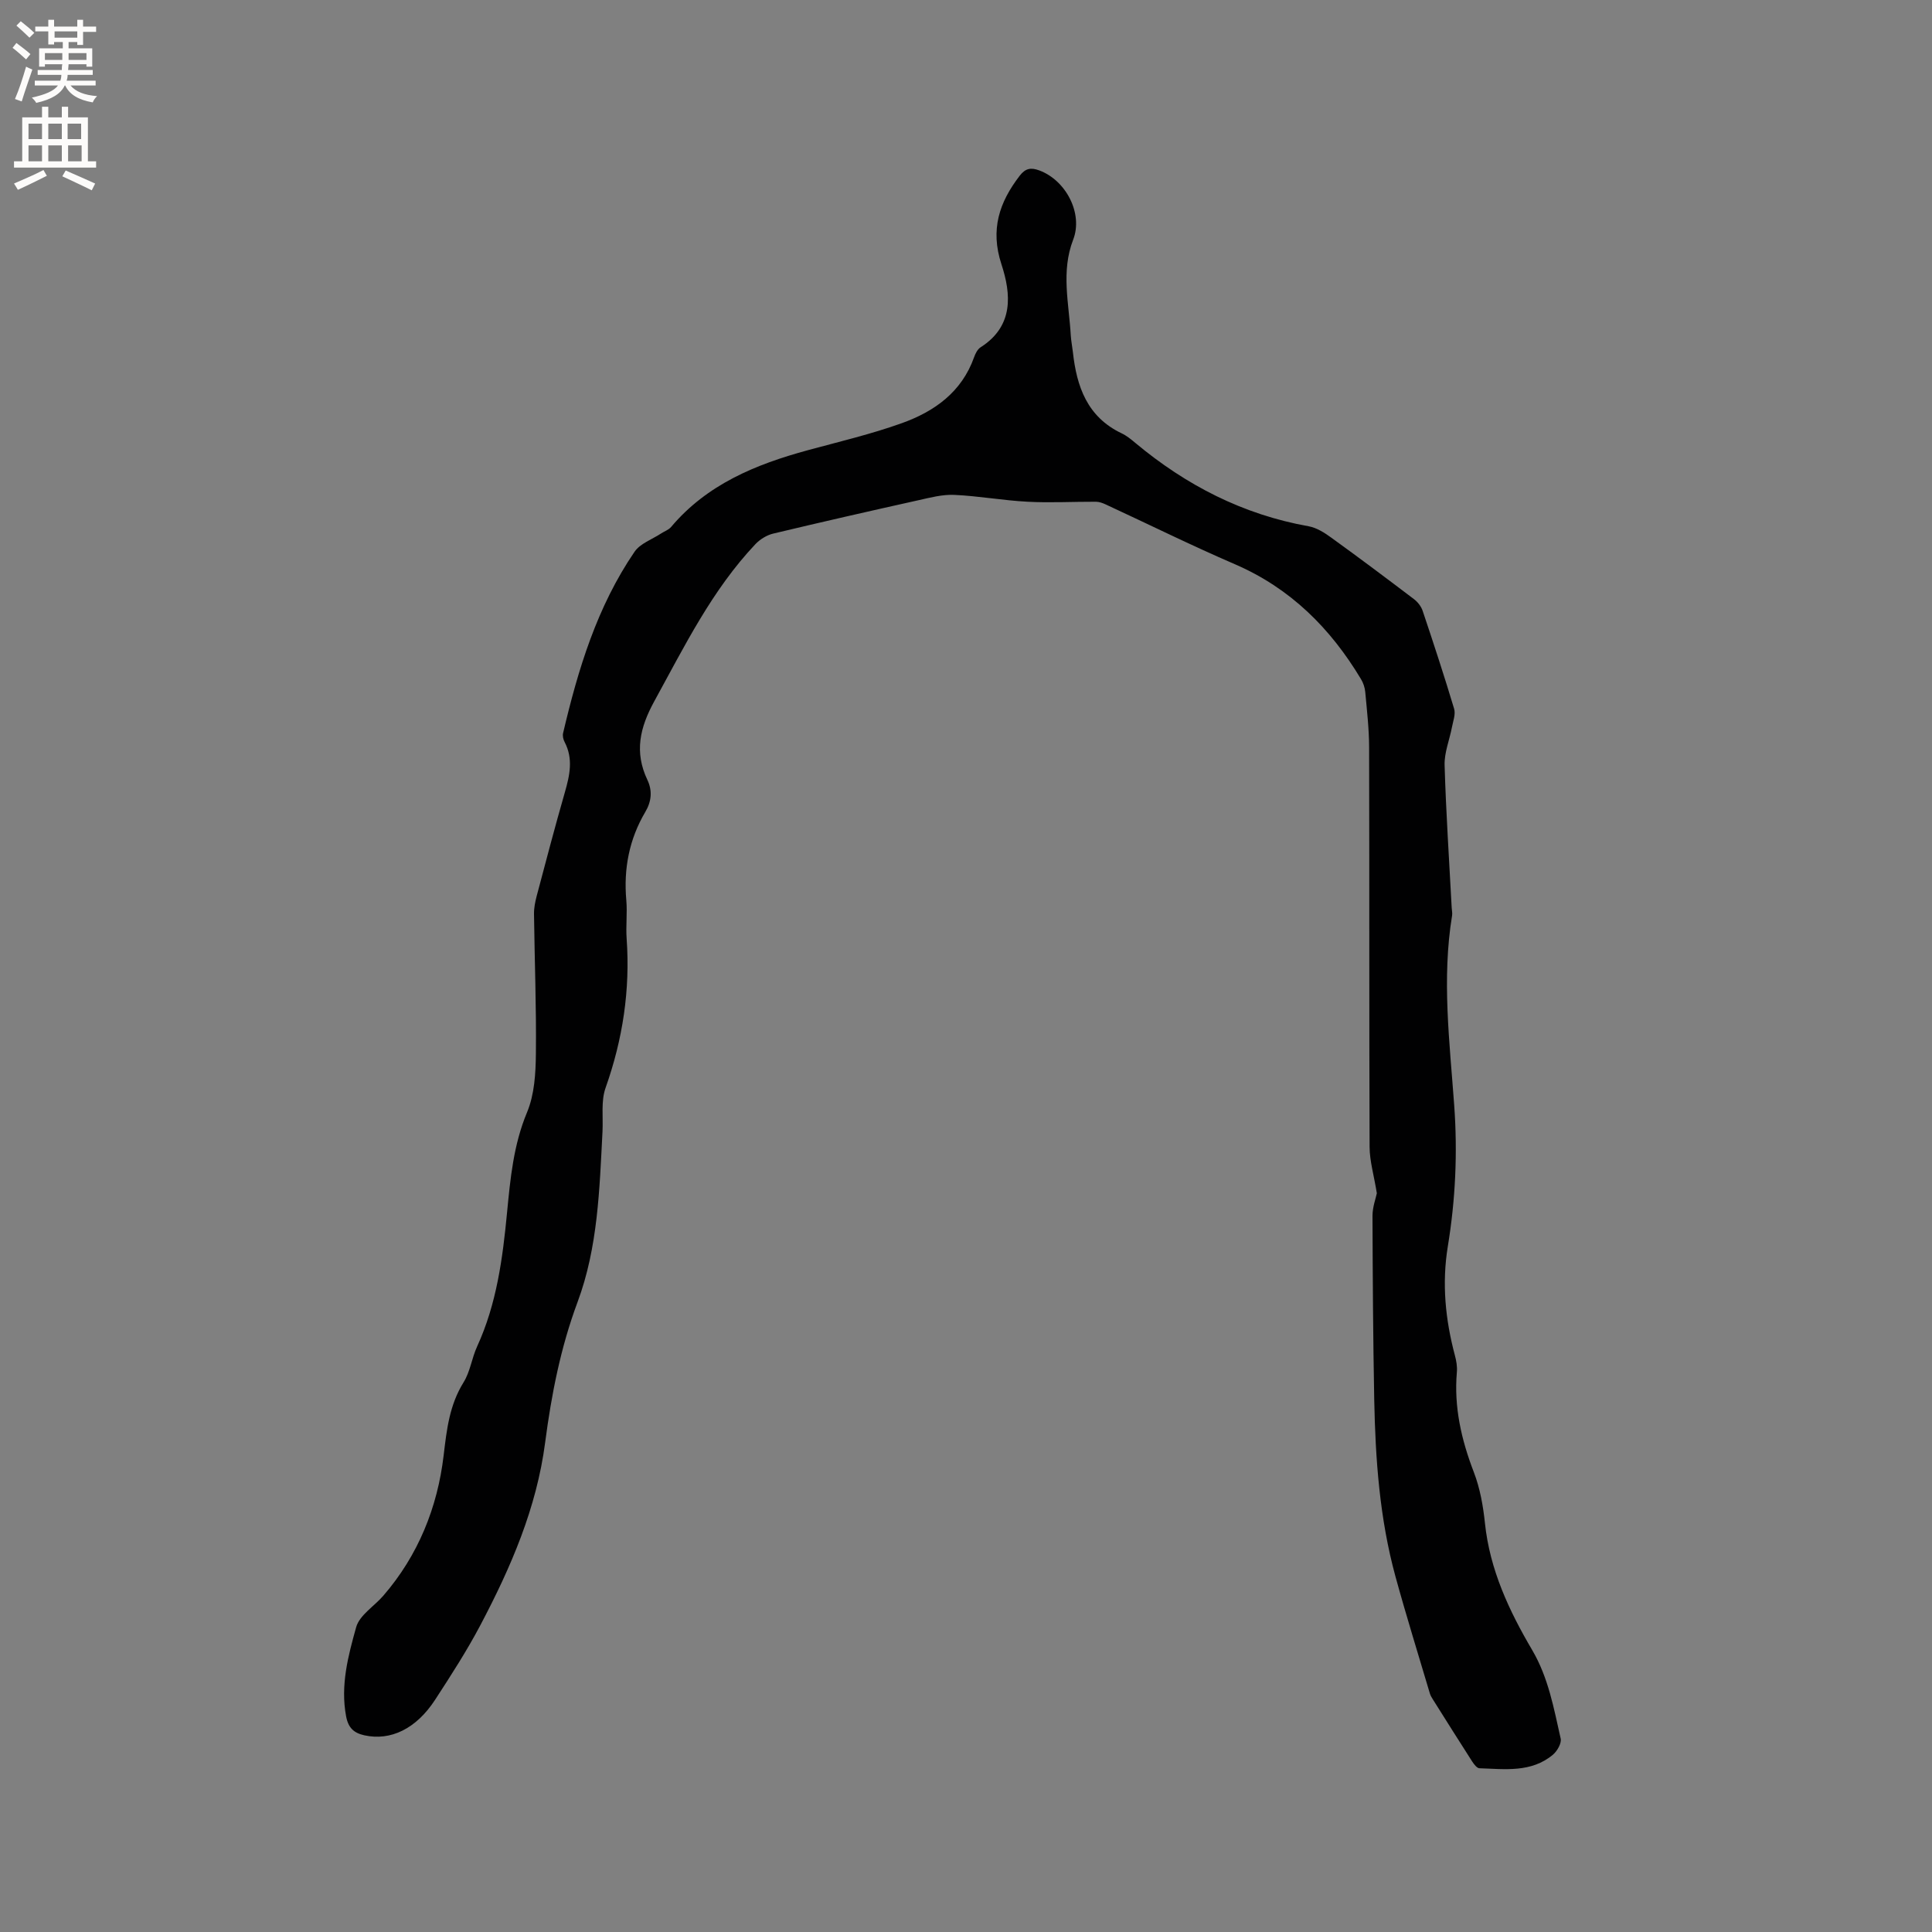 <svg enable-background="new 0 0 400 400" viewBox="0 0 400 400" xmlns="http://www.w3.org/2000/svg"><rect x="0" y="0" width="400" height="400" fill="#808080" stroke="none"/><path d="m285.06 247.05c-.61-3.77-1.49-6.68-1.5-9.59-.1-27.57-.03-55.15-.1-82.73-.01-3.82-.45-7.65-.8-11.46-.08-.92-.41-1.89-.89-2.68-6.31-10.52-14.6-18.8-26.07-23.76-9.02-3.89-17.83-8.25-26.75-12.38-.64-.3-1.37-.57-2.06-.57-4.71-.02-9.43.25-14.13 0-5.07-.26-10.11-1.19-15.19-1.42-2.47-.11-5.02.57-7.48 1.12-10.03 2.23-20.04 4.51-30.03 6.9-1.32.32-2.71 1.18-3.65 2.17-9 9.52-14.69 21.15-20.92 32.49-3.03 5.51-4.19 10.57-1.45 16.34 1.05 2.22.86 4.44-.44 6.63-3.33 5.64-4.51 11.75-3.93 18.28.23 2.63-.12 5.31.07 7.95.75 10.61-.8 20.84-4.36 30.88-.98 2.75-.48 6.03-.64 9.07-.62 11.94-.94 23.96-5.17 35.31-3.51 9.42-5.41 19.17-6.7 29.03-1.77 13.6-7.1 25.87-13.39 37.8-2.81 5.33-6.1 10.42-9.39 15.48-3.93 6.04-9.23 8.56-14.64 7.37-2.16-.48-3.33-1.5-3.79-3.92-1.21-6.42.42-12.52 2.08-18.47.7-2.49 3.71-4.31 5.6-6.49 7.24-8.36 11.24-18.31 12.51-29.06.64-5.4 1.2-10.43 4.13-15.15 1.37-2.2 1.7-5.01 2.8-7.41 4.05-8.82 5.29-18.23 6.2-27.74.68-7.04 1.33-14.02 4.14-20.75 1.53-3.67 1.79-8.04 1.83-12.11.11-9.64-.27-19.29-.39-28.94-.02-1.25.24-2.53.56-3.75 1.9-7.16 3.78-14.33 5.83-21.46 1.01-3.52 1.77-6.94-.06-10.42-.28-.53-.44-1.27-.31-1.82 3.11-13.24 7.03-26.19 14.8-37.56 1.17-1.71 3.62-2.55 5.49-3.78.68-.45 1.55-.74 2.06-1.33 7.45-8.84 17.52-12.97 28.29-15.9 6.53-1.78 13.15-3.33 19.5-5.61 6.73-2.41 12.39-6.43 14.95-13.64.27-.77.72-1.67 1.37-2.08 6.88-4.39 6.32-11.01 4.29-17.2-2.34-7.16-.45-12.79 3.79-18.31 1.21-1.57 2.35-1.73 4.07-1.09 5.51 2.05 9.09 8.91 7 14.33-2.55 6.6-.87 13.19-.5 19.8.07 1.16.31 2.31.44 3.47.78 7.15 2.97 13.43 10.08 16.82 1.04.49 1.97 1.25 2.86 2 10.51 8.77 22.29 14.83 35.87 17.25 1.67.3 3.31 1.35 4.72 2.38 5.75 4.15 11.43 8.41 17.08 12.7.78.59 1.51 1.52 1.81 2.44 2.26 6.72 4.47 13.47 6.51 20.26.34 1.13-.21 2.55-.45 3.82-.5 2.63-1.6 5.26-1.52 7.87.29 9.85.95 19.7 1.47 29.54.03.53.16 1.07.08 1.58-2.16 13.13-.5 26.25.44 39.33.71 9.81.26 19.5-1.32 29.14-1.26 7.7-.52 15.16 1.46 22.6.3 1.11.51 2.32.41 3.45-.63 7.24.93 14.02 3.52 20.75 1.27 3.31 1.92 6.96 2.29 10.51 1 9.64 4.99 18.15 9.78 26.29 3.37 5.74 4.48 12.06 5.9 18.33.22.97-.72 2.6-1.61 3.35-4.49 3.75-9.94 2.97-15.21 2.8-.53-.02-1.14-.85-1.52-1.43-2.75-4.28-5.45-8.59-8.16-12.89-.22-.36-.45-.73-.57-1.13-2.4-8.1-4.92-16.16-7.15-24.31-3.26-11.94-4.14-24.21-4.38-36.53-.24-12.72-.32-25.44-.36-38.16.02-1.8.69-3.57.9-4.6z" fill="#010102"/><g fill="#fcfbfa"><path d="m2.6 9.9.8-1c.9.7 1.9 1.4 2.9 2.3l-.9 1.1c-1.1-1-2-1.8-2.8-2.4zm.5 10.6c.9-2.1 1.6-4.3 2.3-6.7.4.2.8.4 1.3.6-.7 2.1-1.5 4.3-2.2 6.6zm.3-15.2.9-.9c1 .8 2 1.6 2.8 2.4l-1 1c-.9-.9-1.8-1.7-2.7-2.5zm12.6-1.2h1.2v1.4h2.7v1.1h-2.7v2.7h-1.2v-.6h-1.8v1.3h4.9v3.8h-1.2v-.5h-3.7c0 .4-.1.9-.1 1.2h5.1v1h-5.2c0 .5-.1.9-.2 1.2h6v1h-5.2c1.1 1.3 2.9 2 5.5 2.2-.4.4-.7.8-.9 1.3-2.9-.5-4.8-1.6-5.7-3.5h-.1c-.8 1.7-2.7 2.9-5.9 3.6-.2-.4-.6-.8-.9-1.1 2.8-.6 4.6-1.4 5.4-2.5h-4.8v-1h5.3c.1-.3.2-.7.2-1.2h-4.9v-1h5c0-.4 0-.8.1-1.2h-3.6v.5h-1.2v-3.8h4.9v-1.3h-1.8v.5h-1.2v-2.7h-2.7v-1h2.7v-1.4h1.2v1.4h4.8zm-6.7 8.3h3.6c0-.4 0-.9 0-1.4h-3.6zm1.9-4.6h4.8v-1.3h-4.7v1.3zm6.7 3.2h-3.7v1.4h3.7z"/><path d="m8.7 22.1h1.3v2.2h2.8v-2.2h1.3v2.2h4.1v9.1h1.7v1.3h-17v-1.3h1.7v-9.1h4.1zm.3 13.1.7 1.2c-1.8.9-3.8 1.9-6 2.9-.2-.4-.5-.8-.8-1.3 2.3-1 4.4-1.9 6.1-2.8zm-3.1-6.4h2.8v-3.2h-2.8zm0 4.6h2.8v-3.3h-2.8zm4.1-4.6h2.8v-3.2h-2.8zm0 4.6h2.8v-3.3h-2.8zm3.6 1.9c2.1.9 4.1 1.8 6.1 2.7l-.7 1.4c-2.2-1.1-4.2-2-6.1-2.9zm3.2-9.7h-2.8v3.2h2.8zm-2.7 7.8h2.8v-3.3h-2.8z"/></g></svg>